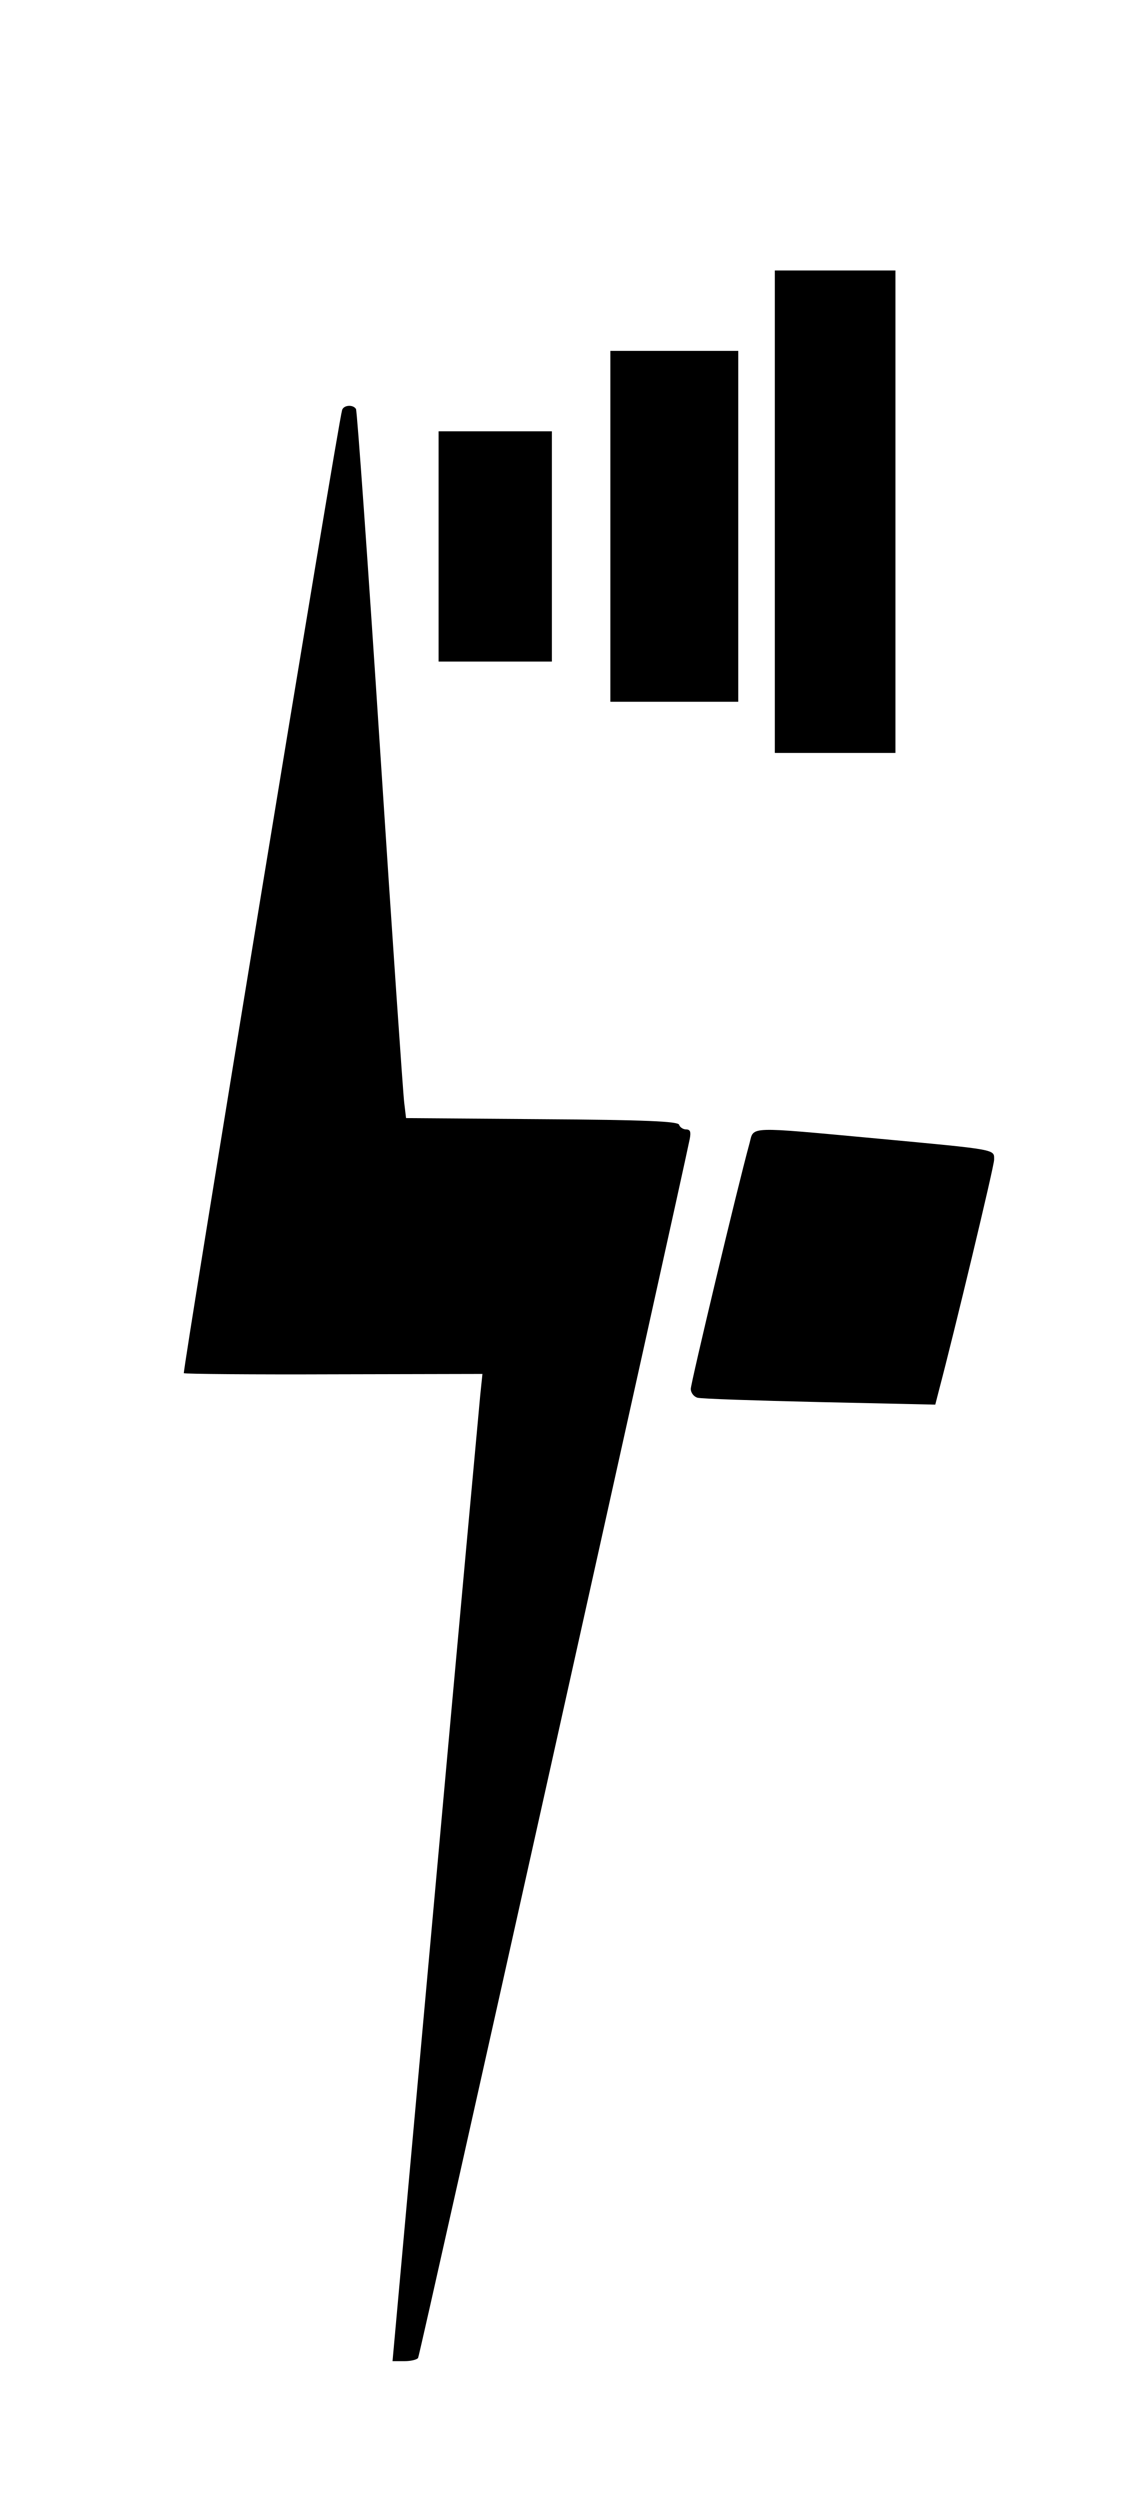 <?xml version="1.0" standalone="no"?>
<!DOCTYPE svg PUBLIC "-//W3C//DTD SVG 20010904//EN"
 "http://www.w3.org/TR/2001/REC-SVG-20010904/DTD/svg10.dtd">
<svg version="1.0" xmlns="http://www.w3.org/2000/svg"
 width="310pt" height="684pt" viewBox="0 0 310 684"
 preserveAspectRatio="xMidYMid meet">

<g transform="translate(0,684) scale(0.1,-0.1)"
fill="#000000" stroke="none">
<path d="M2120 5440 l0 -660 165 0 165 0 0 660 0 660 -165 0 -165 0 0 -660z"/>
<path d="M1670 5400 l0 -480 175 0 175 0 0 480 0 480 -175 0 -175 0 0 -480z"/>
<path d="M936 5718 c-12 -40 -437 -2630 -433 -2635 3 -2 188 -4 411 -3 l406 1
-6 -58 c-3 -32 -59 -640 -123 -1350 l-117 -1293 33 0 c17 0 34 4 37 9 5 7 714
3192 743 3334 4 20 2 27 -10 27 -8 0 -17 6 -19 13 -4 9 -90 13 -376 15 l-371
3 -5 42 c-3 23 -33 458 -66 966 -33 508 -63 928 -66 932 -8 13 -34 11 -38 -3z"/>
<path d="M1200 5345 l0 -315 155 0 155 0 0 315 0 315 -155 0 -155 0 0 -315z"/>
<path d="M2051 3713 c-34 -124 -161 -658 -161 -673 0 -10 8 -21 18 -24 9 -3
160 -8 334 -12 l317 -7 10 39 c41 155 151 613 151 631 0 29 12 27 -320 58
-358 33 -337 34 -349 -12z"/>
</g>
</svg>
